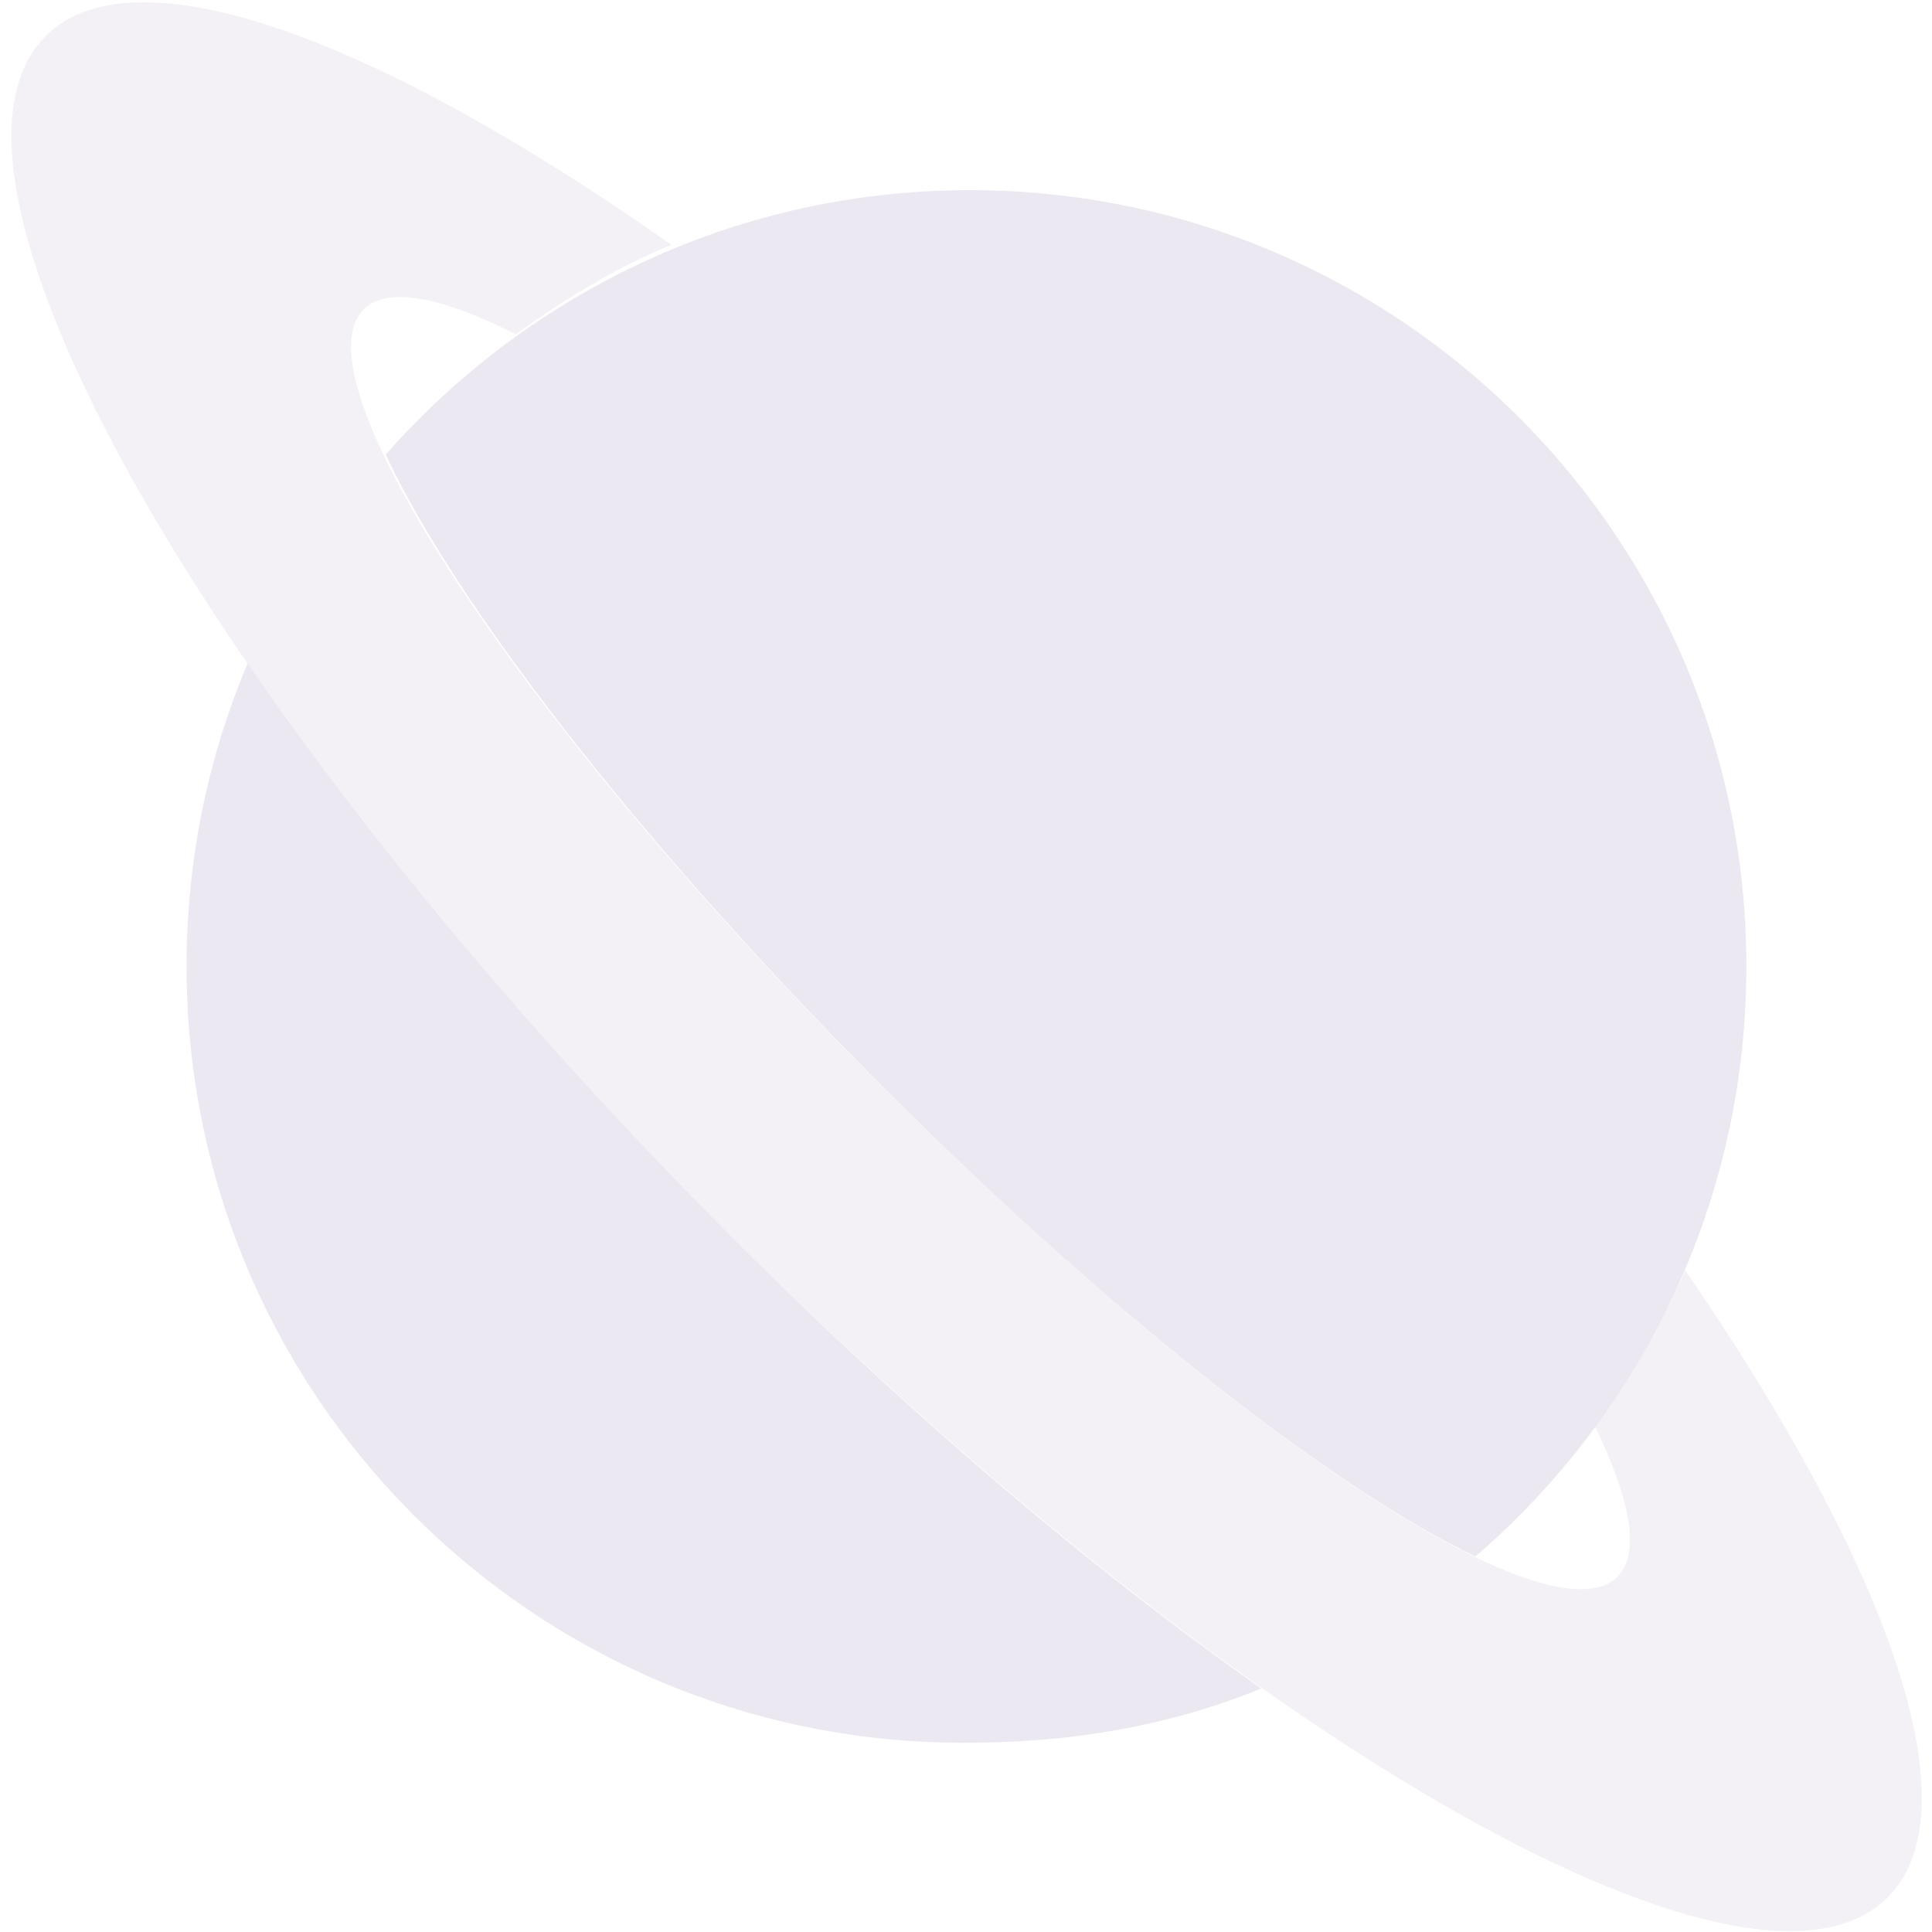 <svg width="622" height="622" viewBox="0 0 622 622" fill="none" xmlns="http://www.w3.org/2000/svg">
<g opacity="0.1">
<path d="M474.981 501.136C527.975 455.409 561.815 388.053 562.24 312.602C563.023 173.914 451.276 61.993 313.675 61.217C238.188 60.791 170.454 93.857 124.169 146.332C146.257 193.581 203.629 268.452 279.243 344.924C353.765 420.303 427.912 478.54 474.981 501.136V501.136ZM406.059 543.598C350.717 504.696 289.666 452.979 229.355 391.959C169.044 330.94 118.019 269.297 79.72 213.556C67.229 243.131 60.262 275.574 60.07 309.685C59.288 448.372 171.034 560.294 308.635 561.07C343.916 561.353 376.418 555.743 406.059 543.598V543.598Z" fill="#38176D"/>
<path opacity="0.6" d="M229.355 392.08C65.645 226.513 -30.321 56.017 14.833 11.49C43.322 -16.715 121.293 12.078 216.154 78.821C198.103 86.238 181.738 96.371 166.055 107.568C142.199 95.596 124.741 92.078 117.166 99.569C94.638 121.845 166.673 231.297 278.138 343.941C389.542 456.609 498.103 529.863 520.68 507.659C528.254 500.17 524.932 482.673 513.229 458.683C524.601 443.128 534.919 426.878 542.54 408.912C608.208 504.58 636.12 582.895 607.596 610.979C562.479 655.53 394.151 557.533 229.355 392.08Z" fill="#38176D"/>
</g>
</svg>
